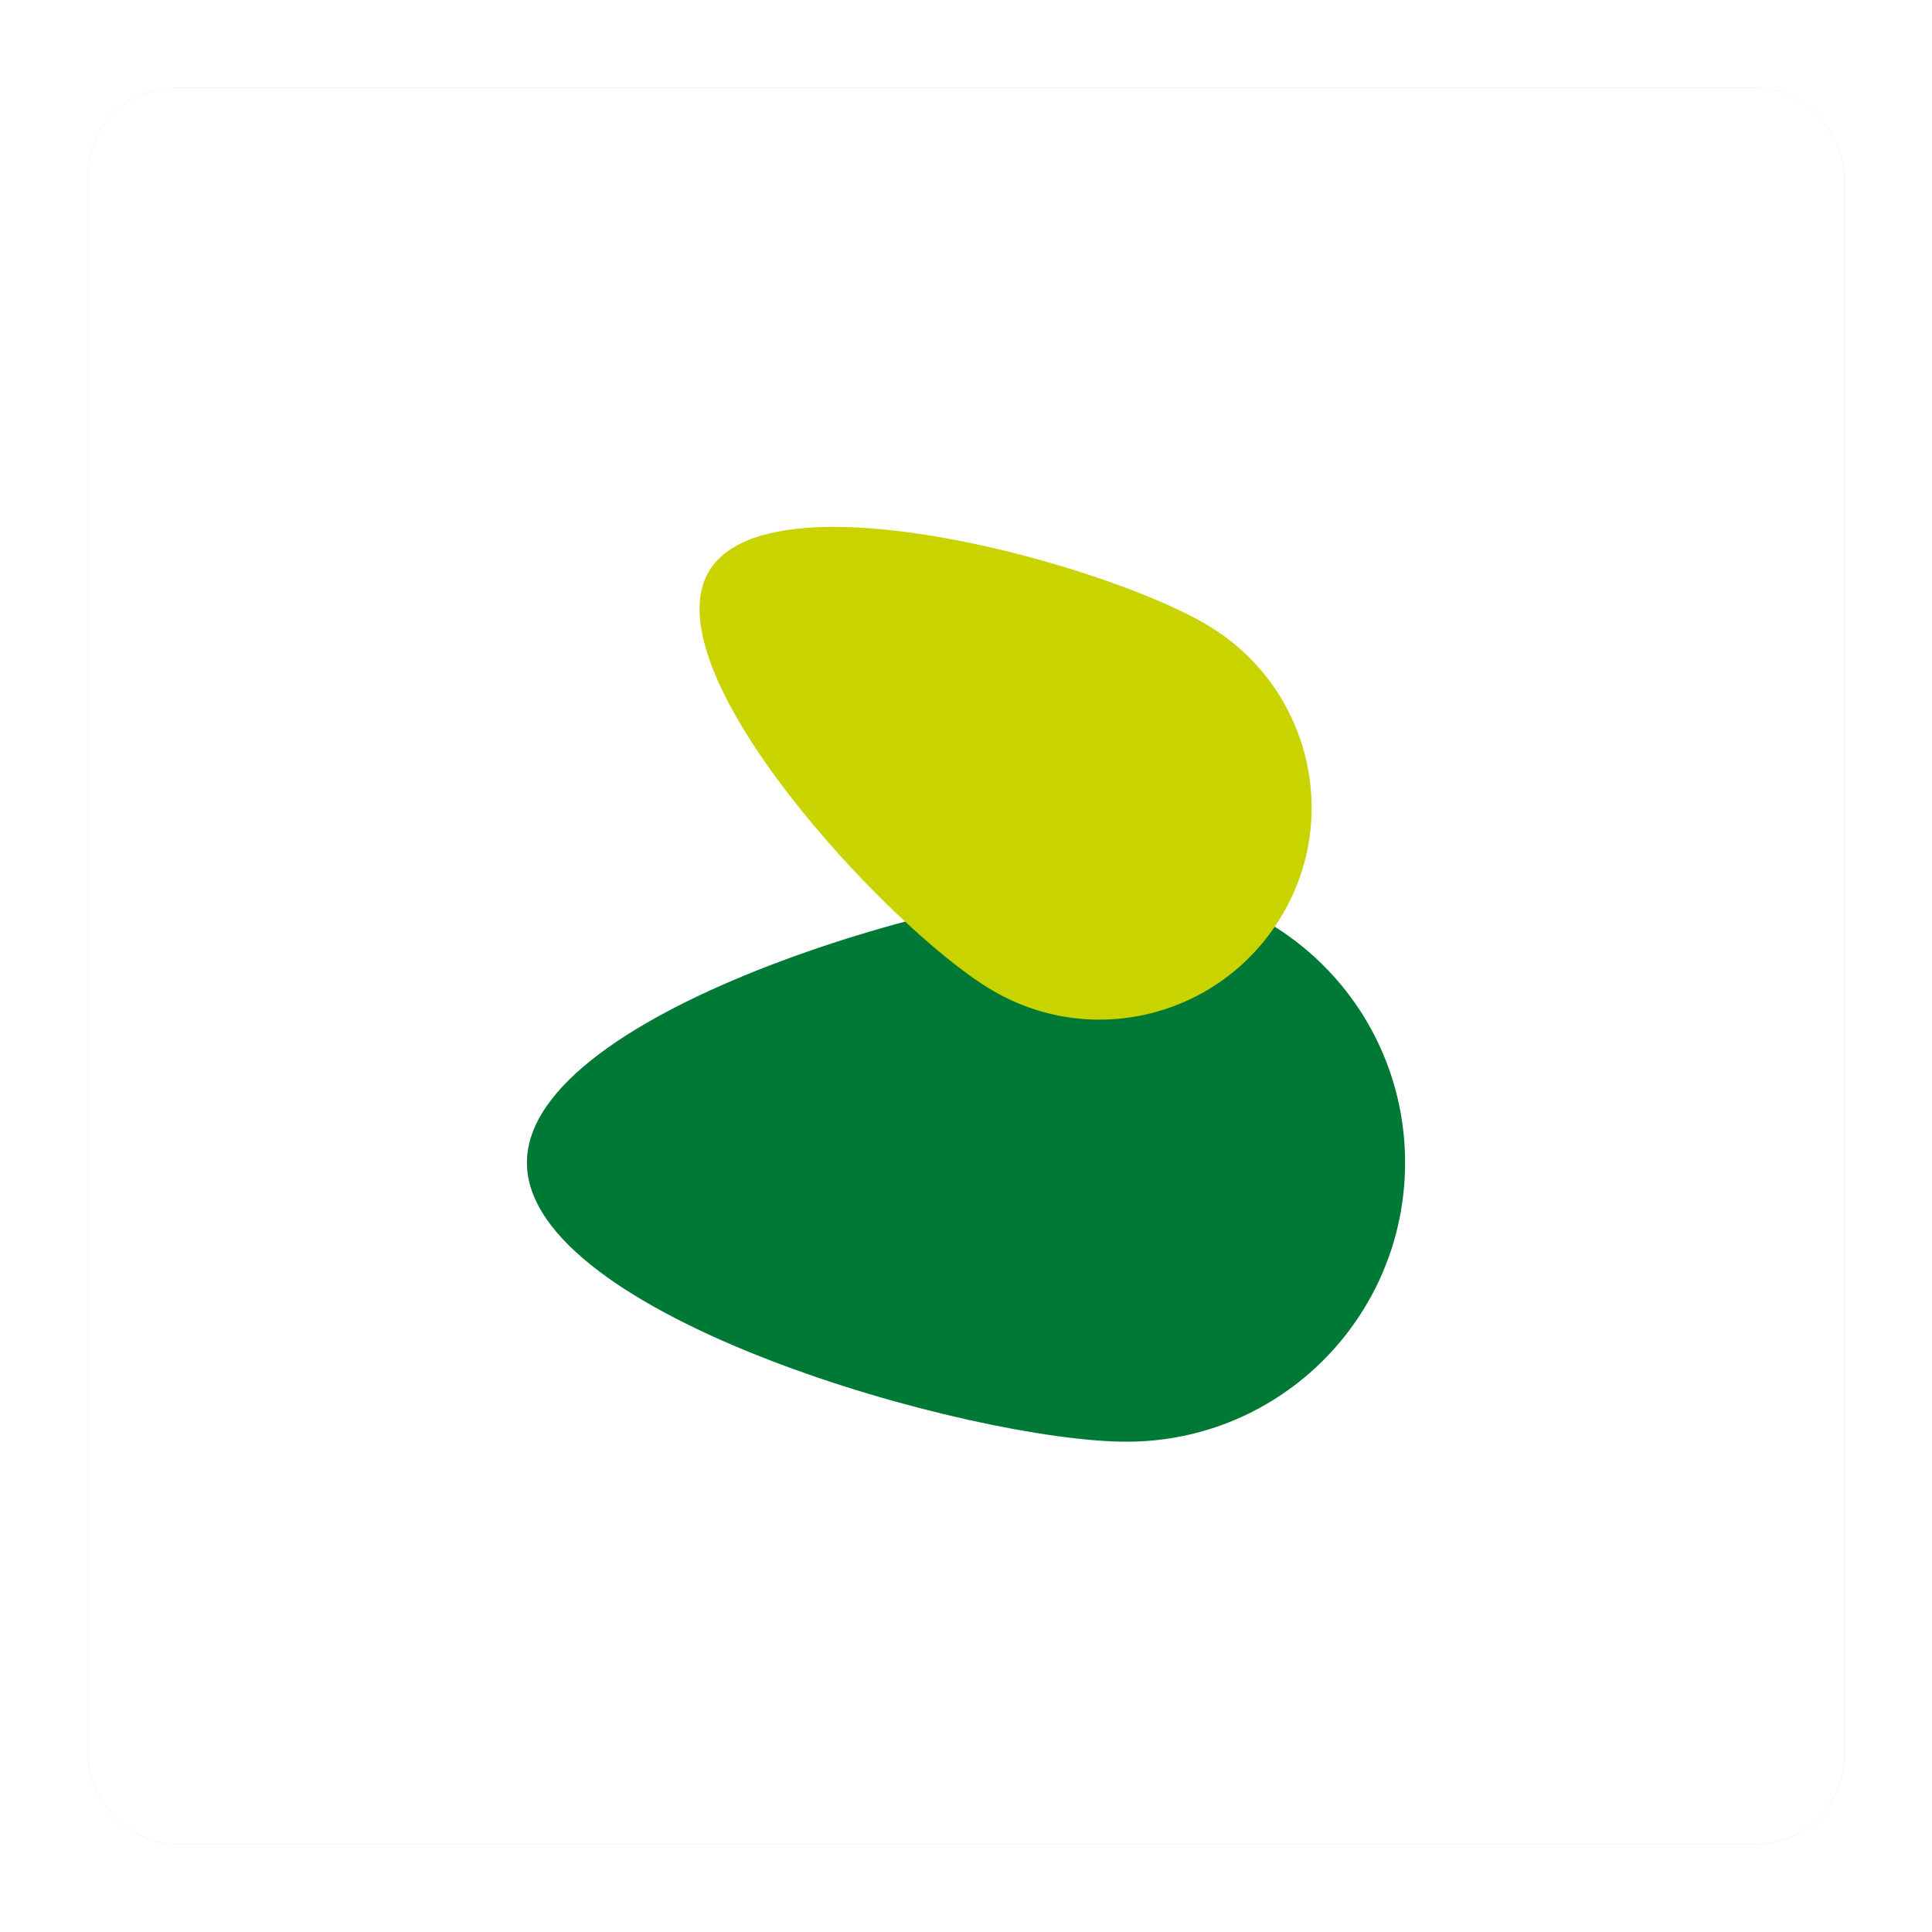 <?xml version="1.0" encoding="UTF-8"?> <svg xmlns="http://www.w3.org/2000/svg" width="44" height="44" viewBox="0 0 44 44" fill="none"><g opacity="0.4" filter="url(#filter0_f_1359_1253)"><rect x="2" y="2" width="40" height="40" rx="2" fill="#6C8193"></rect></g><rect x="2" y="2" width="40" height="40" rx="2" fill="white"></rect><path d="M25.659 32.834C22.151 32.834 12 29.986 12 26.479C12 22.971 22.151 20.138 25.659 20.138C29.166 20.138 32 22.971 32 26.479C32 29.986 29.166 32.834 25.659 32.834" fill="#007937"></path><path d="M22.537 22.517C20.253 21.141 14.765 15.281 16.154 12.998C17.544 10.715 25.274 12.874 27.544 14.264C29.827 15.653 30.556 18.624 29.167 20.894C27.778 23.177 24.82 23.906 22.537 22.517" fill="#C8D300"></path><defs><filter id="filter0_f_1359_1253" x="0" y="0" width="44" height="44" color-interpolation-filters="sRGB"><feFlood flood-opacity="0" result="BackgroundImageFix"></feFlood><feBlend mode="normal" in="SourceGraphic" in2="BackgroundImageFix" result="shape"></feBlend><feGaussianBlur stdDeviation="1" result="effect1_foregroundBlur_1359_1253"></feGaussianBlur></filter></defs></svg> 